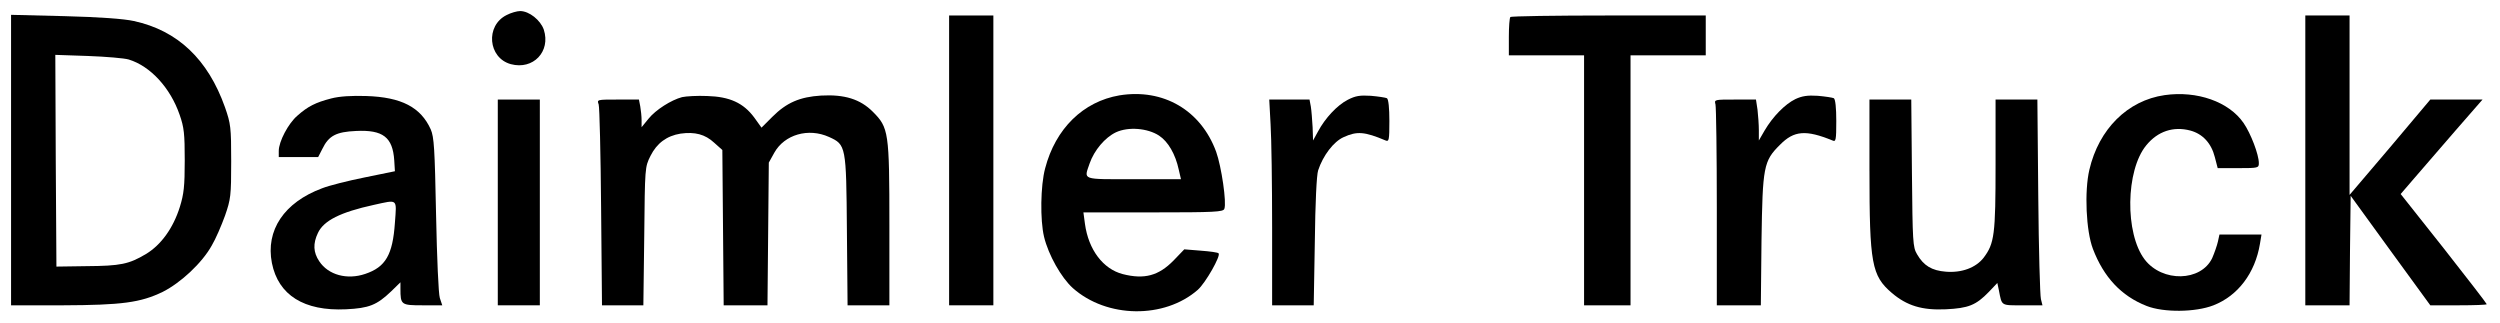 <?xml version="1.0" standalone="no"?>
<!DOCTYPE svg PUBLIC "-//W3C//DTD SVG 20010904//EN"
 "http://www.w3.org/TR/2001/REC-SVG-20010904/DTD/svg10.dtd">
<svg version="1.0" xmlns="http://www.w3.org/2000/svg"
 width="1130pt" height="146pt" viewBox="0 0 1130 146"
 preserveAspectRatio="xMidYMid meet">

<g transform="translate(0,146) scale(0.1,-0.1)"
fill="#000000" stroke="none">
<path d="M2290 1392 c-97 -48 -84 -194 19 -222 101 -27 181 57 149 156 -15 43
-66 84 -107 84 -14 0 -42 -8 -61 -18z"/>
<path d="M50 737 l0 -657 233 0 c268 1 352 12 453 61 81 41 177 130 221 209
18 30 44 91 60 135 26 75 28 90 28 245 0 155 -2 170 -28 245 -77 217 -214 347
-412 390 -45 10 -156 18 -312 22 l-243 6 0 -656z m532 454 c98 -30 188 -128
230 -250 20 -57 23 -86 23 -206 0 -117 -4 -152 -22 -210 -30 -96 -85 -172
-153 -213 -77 -46 -115 -54 -269 -55 l-136 -2 -3 479 -2 478 147 -5 c82 -3
165 -10 185 -16z"/>
<path d="M4290 735 l0 -655 100 0 100 0 0 655 0 655 -100 0 -100 0 0 -655z"/>
<path d="M6827 1383 c-4 -3 -7 -44 -7 -90 l0 -83 170 0 170 0 0 -565 0 -565
105 0 105 0 0 565 0 565 170 0 170 0 0 90 0 90 -438 0 c-241 0 -442 -3 -445
-7z"/>
<path d="M10420 735 l0 -655 100 0 100 0 2 247 3 248 180 -248 180 -247 128 0
c70 0 127 2 127 5 0 3 -87 116 -194 252 l-195 246 62 72 c34 40 117 136 185
214 l123 141 -118 0 -118 0 -182 -216 -183 -215 0 405 0 406 -100 0 -100 0 0
-655z"/>
<path d="M5060 1029 c-164 -28 -289 -150 -336 -330 -21 -78 -23 -233 -5 -309
20 -83 78 -185 130 -232 154 -137 414 -140 565 -8 35 31 105 154 94 165 -3 4
-40 9 -81 12 l-74 6 -49 -51 c-67 -68 -131 -86 -229 -61 -89 23 -155 110 -171
227 l-7 52 316 0 c278 0 316 2 321 16 11 27 -13 191 -37 258 -69 188 -239 287
-437 255z m179 -182 c41 -27 74 -84 89 -154 l10 -43 -214 0 c-238 0 -225 -5
-199 71 21 60 69 117 119 141 56 26 143 19 195 -15z"/>
<path d="M9784 1030 c-167 -24 -297 -153 -340 -337 -23 -98 -15 -277 16 -358
49 -128 128 -213 243 -258 76 -30 220 -29 302 3 110 43 188 145 210 278 l7 42
-95 0 -95 0 -7 -32 c-4 -18 -16 -52 -26 -75 -51 -106 -225 -110 -305 -6 -90
118 -86 403 7 516 52 64 123 87 199 67 56 -15 95 -57 111 -120 l13 -50 93 0
c91 0 93 1 93 23 0 38 -36 133 -69 181 -66 96 -210 147 -357 126z"/>
<path d="M1497 1015 c-70 -18 -106 -36 -153 -78 -41 -35 -84 -117 -84 -159 l0
-28 89 0 89 0 19 37 c29 60 63 77 152 81 122 6 166 -28 173 -133 l3 -49 -137
-28 c-75 -15 -162 -37 -192 -49 -172 -64 -256 -190 -227 -338 29 -145 145
-218 335 -209 104 5 139 19 204 81 l42 41 0 -29 c0 -73 3 -75 100 -75 l89 0
-11 33 c-6 18 -13 178 -17 377 -6 300 -9 350 -24 385 -45 100 -132 146 -292
151 -65 2 -120 -1 -158 -11z m288 -562 c-10 -145 -42 -200 -134 -231 -82 -28
-167 -5 -208 57 -27 40 -29 80 -6 128 26 56 102 94 253 127 110 24 103 30 95
-81z"/>
<path d="M3083 1021 c-49 -13 -119 -57 -152 -98 l-31 -38 0 31 c0 18 -3 46 -6
63 l-6 31 -95 0 c-95 0 -95 0 -87 -22 4 -13 9 -222 11 -465 l4 -443 94 0 93 0
4 313 c3 310 3 312 28 362 29 58 74 91 136 101 65 9 111 -3 152 -41 l37 -33 3
-351 3 -351 99 0 99 0 3 323 3 322 25 45 c46 82 154 113 247 71 77 -35 78 -39
81 -423 l3 -338 95 0 94 0 0 363 c0 421 -3 440 -75 512 -57 57 -128 79 -234
73 -96 -6 -156 -32 -220 -96 l-49 -49 -33 46 c-49 66 -111 94 -212 97 -45 2
-96 -1 -114 -5z"/>
<path d="M6092 1009 c-47 -24 -102 -82 -135 -144 l-22 -40 -2 60 c-2 33 -5 75
-8 93 l-6 32 -91 0 -91 0 6 -112 c4 -62 7 -272 7 -465 l0 -353 94 0 94 0 5
287 c2 175 8 302 15 323 22 67 70 130 115 150 61 28 95 25 190 -15 15 -6 17 1
17 88 0 59 -4 98 -11 103 -6 3 -39 8 -73 11 -49 3 -69 0 -104 -18z"/>
<path d="M8115 1012 c-47 -23 -102 -79 -139 -142 l-26 -45 0 46 c0 25 -3 67
-6 93 l-7 46 -95 0 c-93 0 -94 0 -88 -22 3 -13 6 -222 6 -465 l0 -443 99 0
100 0 3 293 c5 334 9 359 84 433 63 64 117 68 237 19 15 -7 17 1 17 88 0 59
-4 98 -11 103 -6 3 -39 8 -73 11 -46 3 -71 -1 -101 -15z"/>
<path d="M2250 545 l0 -465 95 0 95 0 0 465 0 465 -95 0 -95 0 0 -465z"/>
<path d="M8450 687 c0 -419 10 -473 101 -551 68 -58 137 -79 244 -74 102 5
136 18 195 79 l38 40 7 -33 c14 -72 8 -68 107 -68 l90 0 -7 28 c-4 15 -10 224
-12 465 l-4 437 -95 0 -94 0 0 -293 c0 -318 -5 -357 -54 -422 -35 -45 -99 -69
-171 -63 -63 5 -100 27 -130 79 -19 32 -20 55 -23 367 l-3 332 -95 0 -94 0 0
-323z"/>
</g>
</svg>
